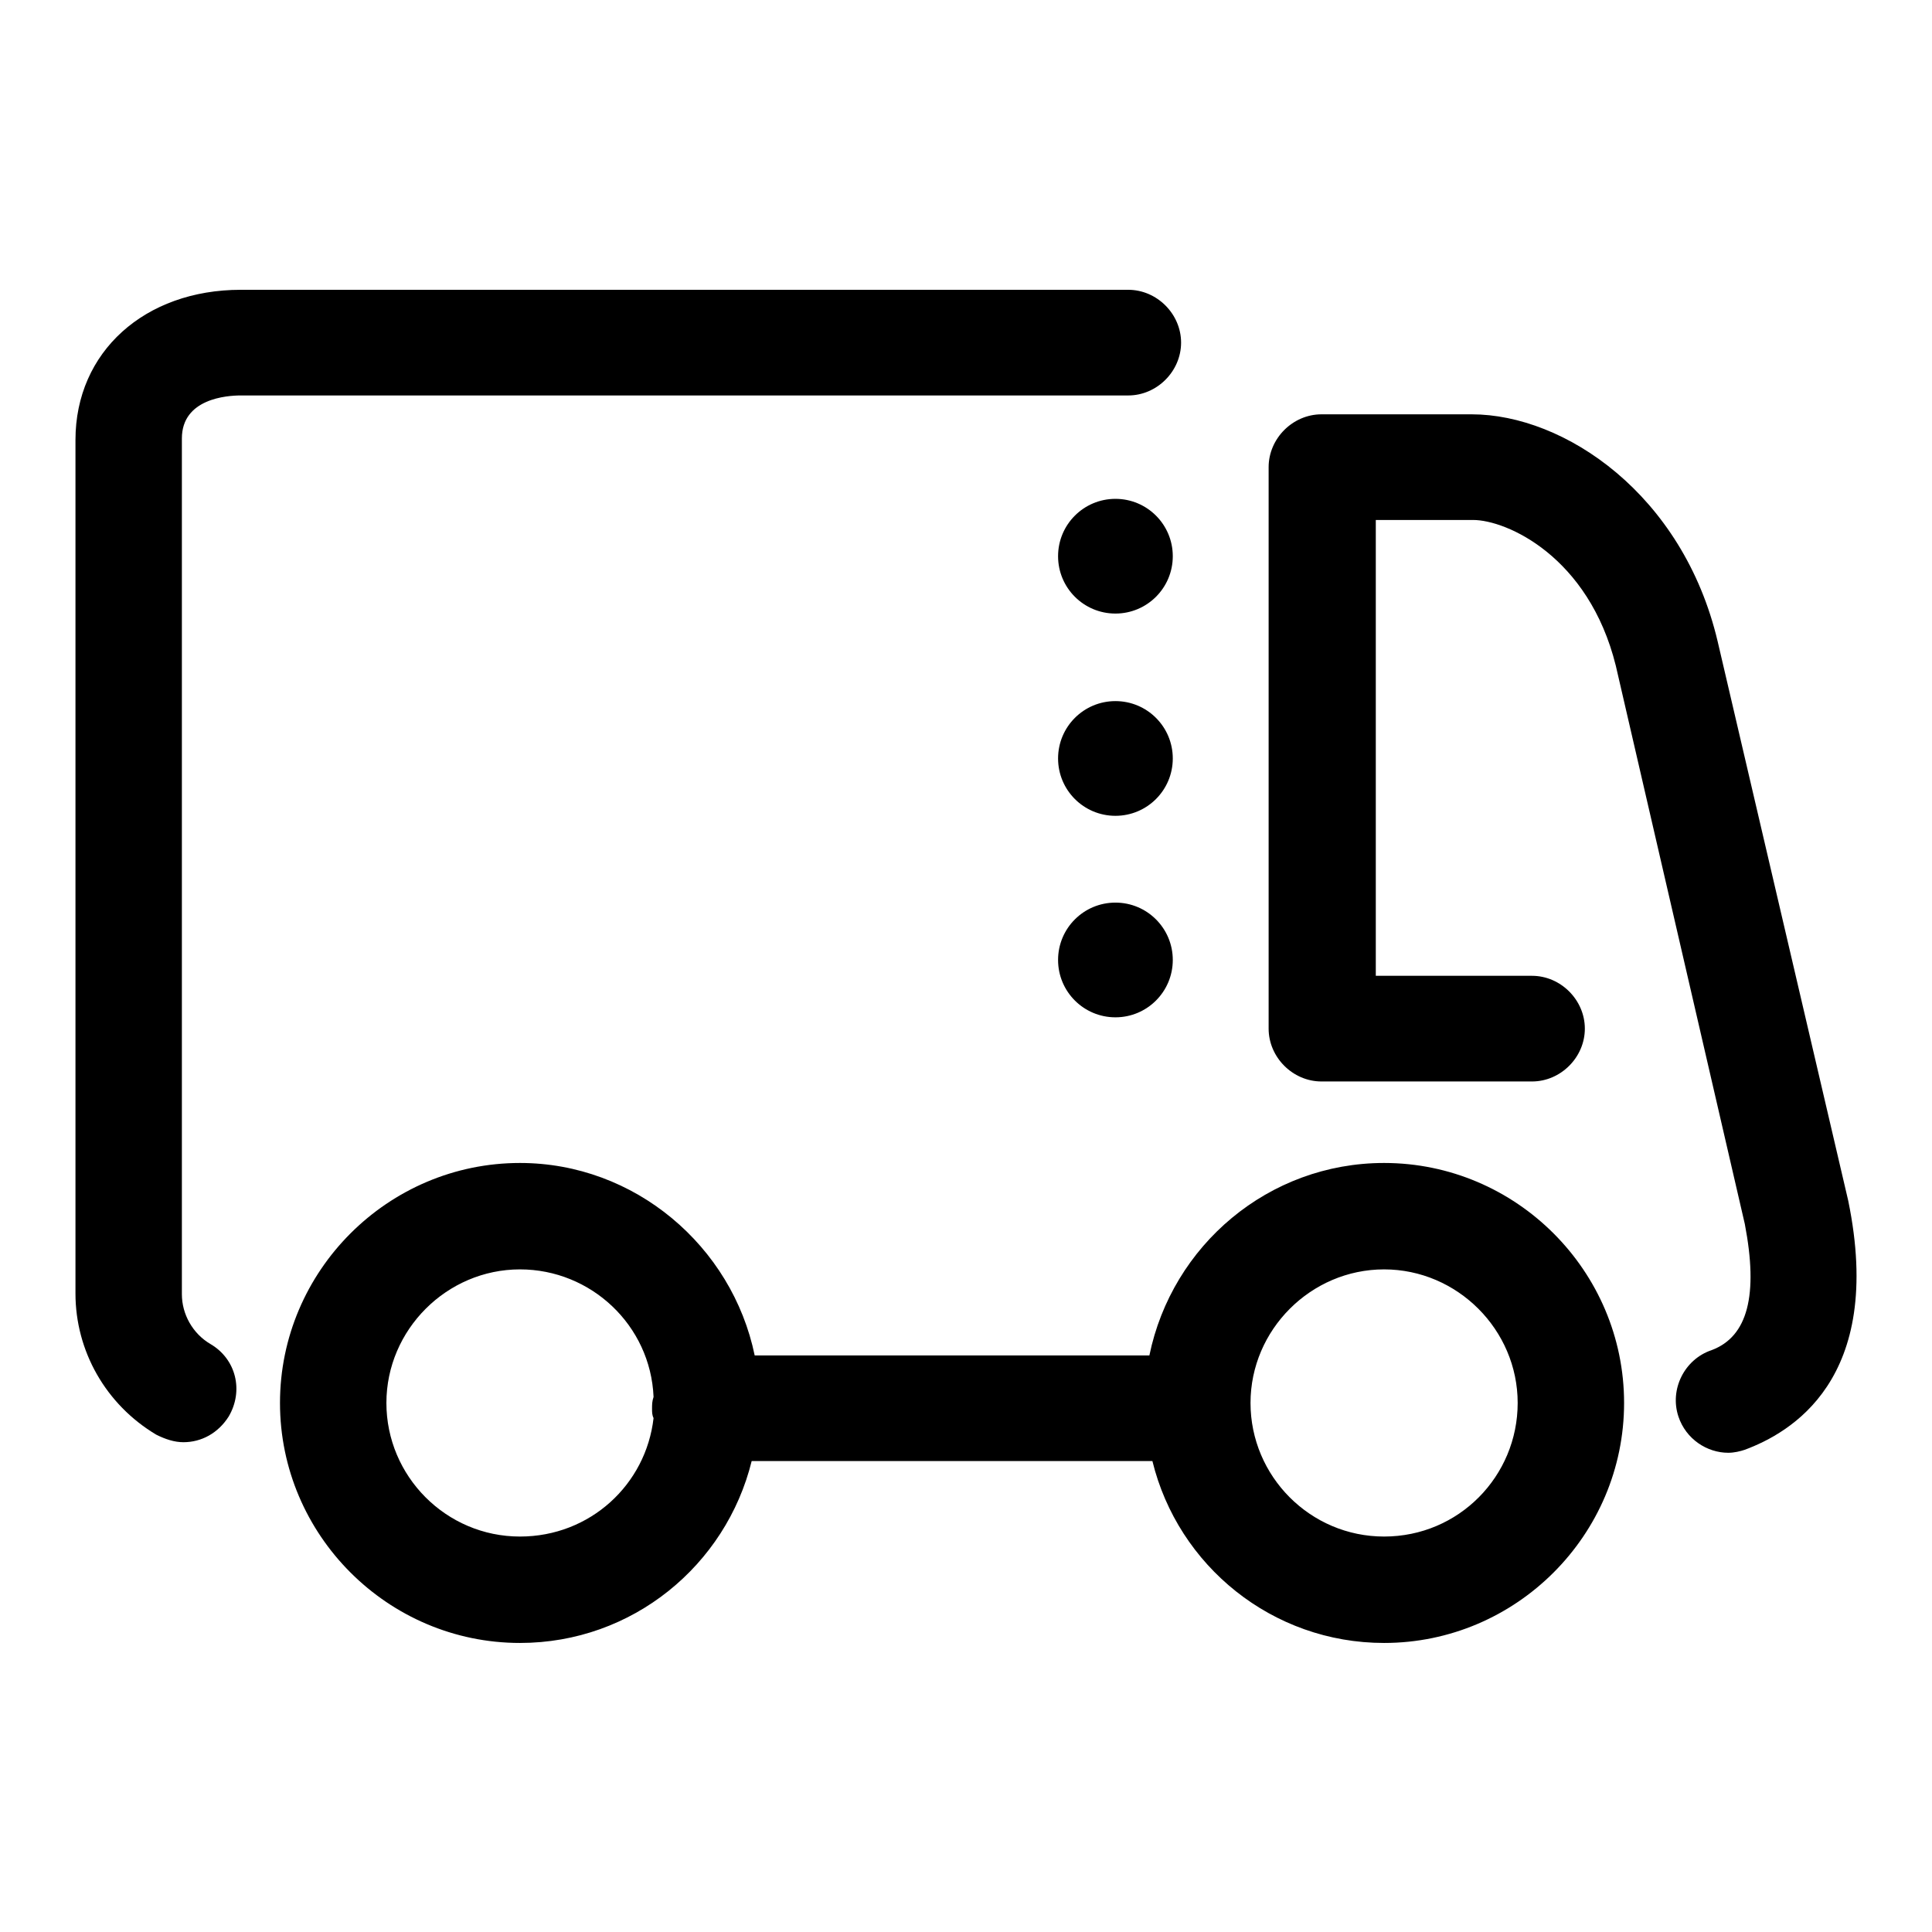 <?xml version="1.0" encoding="utf-8"?>
<!-- Svg Vector Icons : http://www.onlinewebfonts.com/icon -->
<!DOCTYPE svg PUBLIC "-//W3C//DTD SVG 1.1//EN" "http://www.w3.org/Graphics/SVG/1.1/DTD/svg11.dtd">
<svg version="1.1" xmlns="http://www.w3.org/2000/svg" xmlns:xlink="http://www.w3.org/1999/xlink" x="0px" y="0px" viewBox="0 0 256 256" enable-background="new 0 0 256 256" xml:space="preserve">
<g> <path fill="#000000" d="M244.9,159.1C244.9,158.9,244.9,158.9,244.9,159.1L227.6,85c-4.6-19.5-20.3-30.1-32.6-30.1h-19.9 c-3.8,0-7,3.2-7,7v74.4c0,3.8,3.2,7,7,7h27.9c3.8,0,7-3.2,7-7c0-3.8-3.2-7-7-7h-20.7V68.9h12.9c4.4,0,15.3,4.8,18.9,19.3l17.1,74 c1.8,9.4,0.4,14.9-4.4,16.7c-3.6,1.2-5.6,5.2-4.4,8.8c1,3,3.8,4.8,6.6,4.8c0.8,0,1.6-0.2,2.2-0.4 C237.1,189.9,249.8,182.9,244.9,159.1L244.9,159.1z"/> <path fill="#000000" d="M31.9,52.4h117.6c3.8,0,7-3.2,7-7s-3.2-7-7-7H31.9C19.2,38.4,10,46.6,10,58.3v113.1c0,7.6,4,14.7,10.7,18.7 c1.2,0.6,2.4,1,3.6,1c2.4,0,4.6-1.2,6-3.4c2-3.4,1-7.6-2.4-9.6c-2.4-1.4-3.8-4-3.8-6.6V58.1C24.1,52.8,30.1,52.4,31.9,52.4z"/> <path fill="#000000" d="M183.4,154.1c-15.3,0-28.1,10.9-31.1,25.5H100c-3-14.5-15.9-25.5-31.1-25.5c-17.5,0-31.8,14.3-31.8,31.8 c0,17.5,14.3,31.8,31.8,31.8c14.9,0,27.3-10.3,30.7-24.1h53.1c3.4,13.9,15.9,24.1,30.7,24.1c17.5,0,31.8-14.3,31.8-31.8 C215.2,168.4,200.9,154.1,183.4,154.1L183.4,154.1z M86.6,187.9c-1,8.8-8.4,15.7-17.7,15.7c-9.8,0-17.7-8-17.7-17.7 s8-17.7,17.7-17.7c9.4,0,17.3,7.4,17.7,16.9c-0.2,0.6-0.2,1-0.2,1.6C86.4,187.1,86.4,187.5,86.6,187.9z M183.4,203.6 c-9.8,0-17.7-8-17.7-17.7s8-17.7,17.7-17.7s17.7,8,17.7,17.7S193.3,203.6,183.4,203.6z"/> <path fill="#000000" d="M140.2,127.2c0,4.2,3.4,7.6,7.6,7.6s7.6-3.4,7.6-7.6s-3.4-7.6-7.6-7.6S140.2,123,140.2,127.2z"/> <path fill="#000000" d="M140.2,100.5c0,4.2,3.4,7.6,7.6,7.6s7.6-3.4,7.6-7.6c0-4.2-3.4-7.6-7.6-7.6S140.2,96.3,140.2,100.5z"/> <path fill="#000000" d="M140.2,73.7c0,4.2,3.4,7.6,7.6,7.6s7.6-3.4,7.6-7.6c0-4.2-3.4-7.6-7.6-7.6S140.2,69.5,140.2,73.7 L140.2,73.7z"/></g>
</svg>